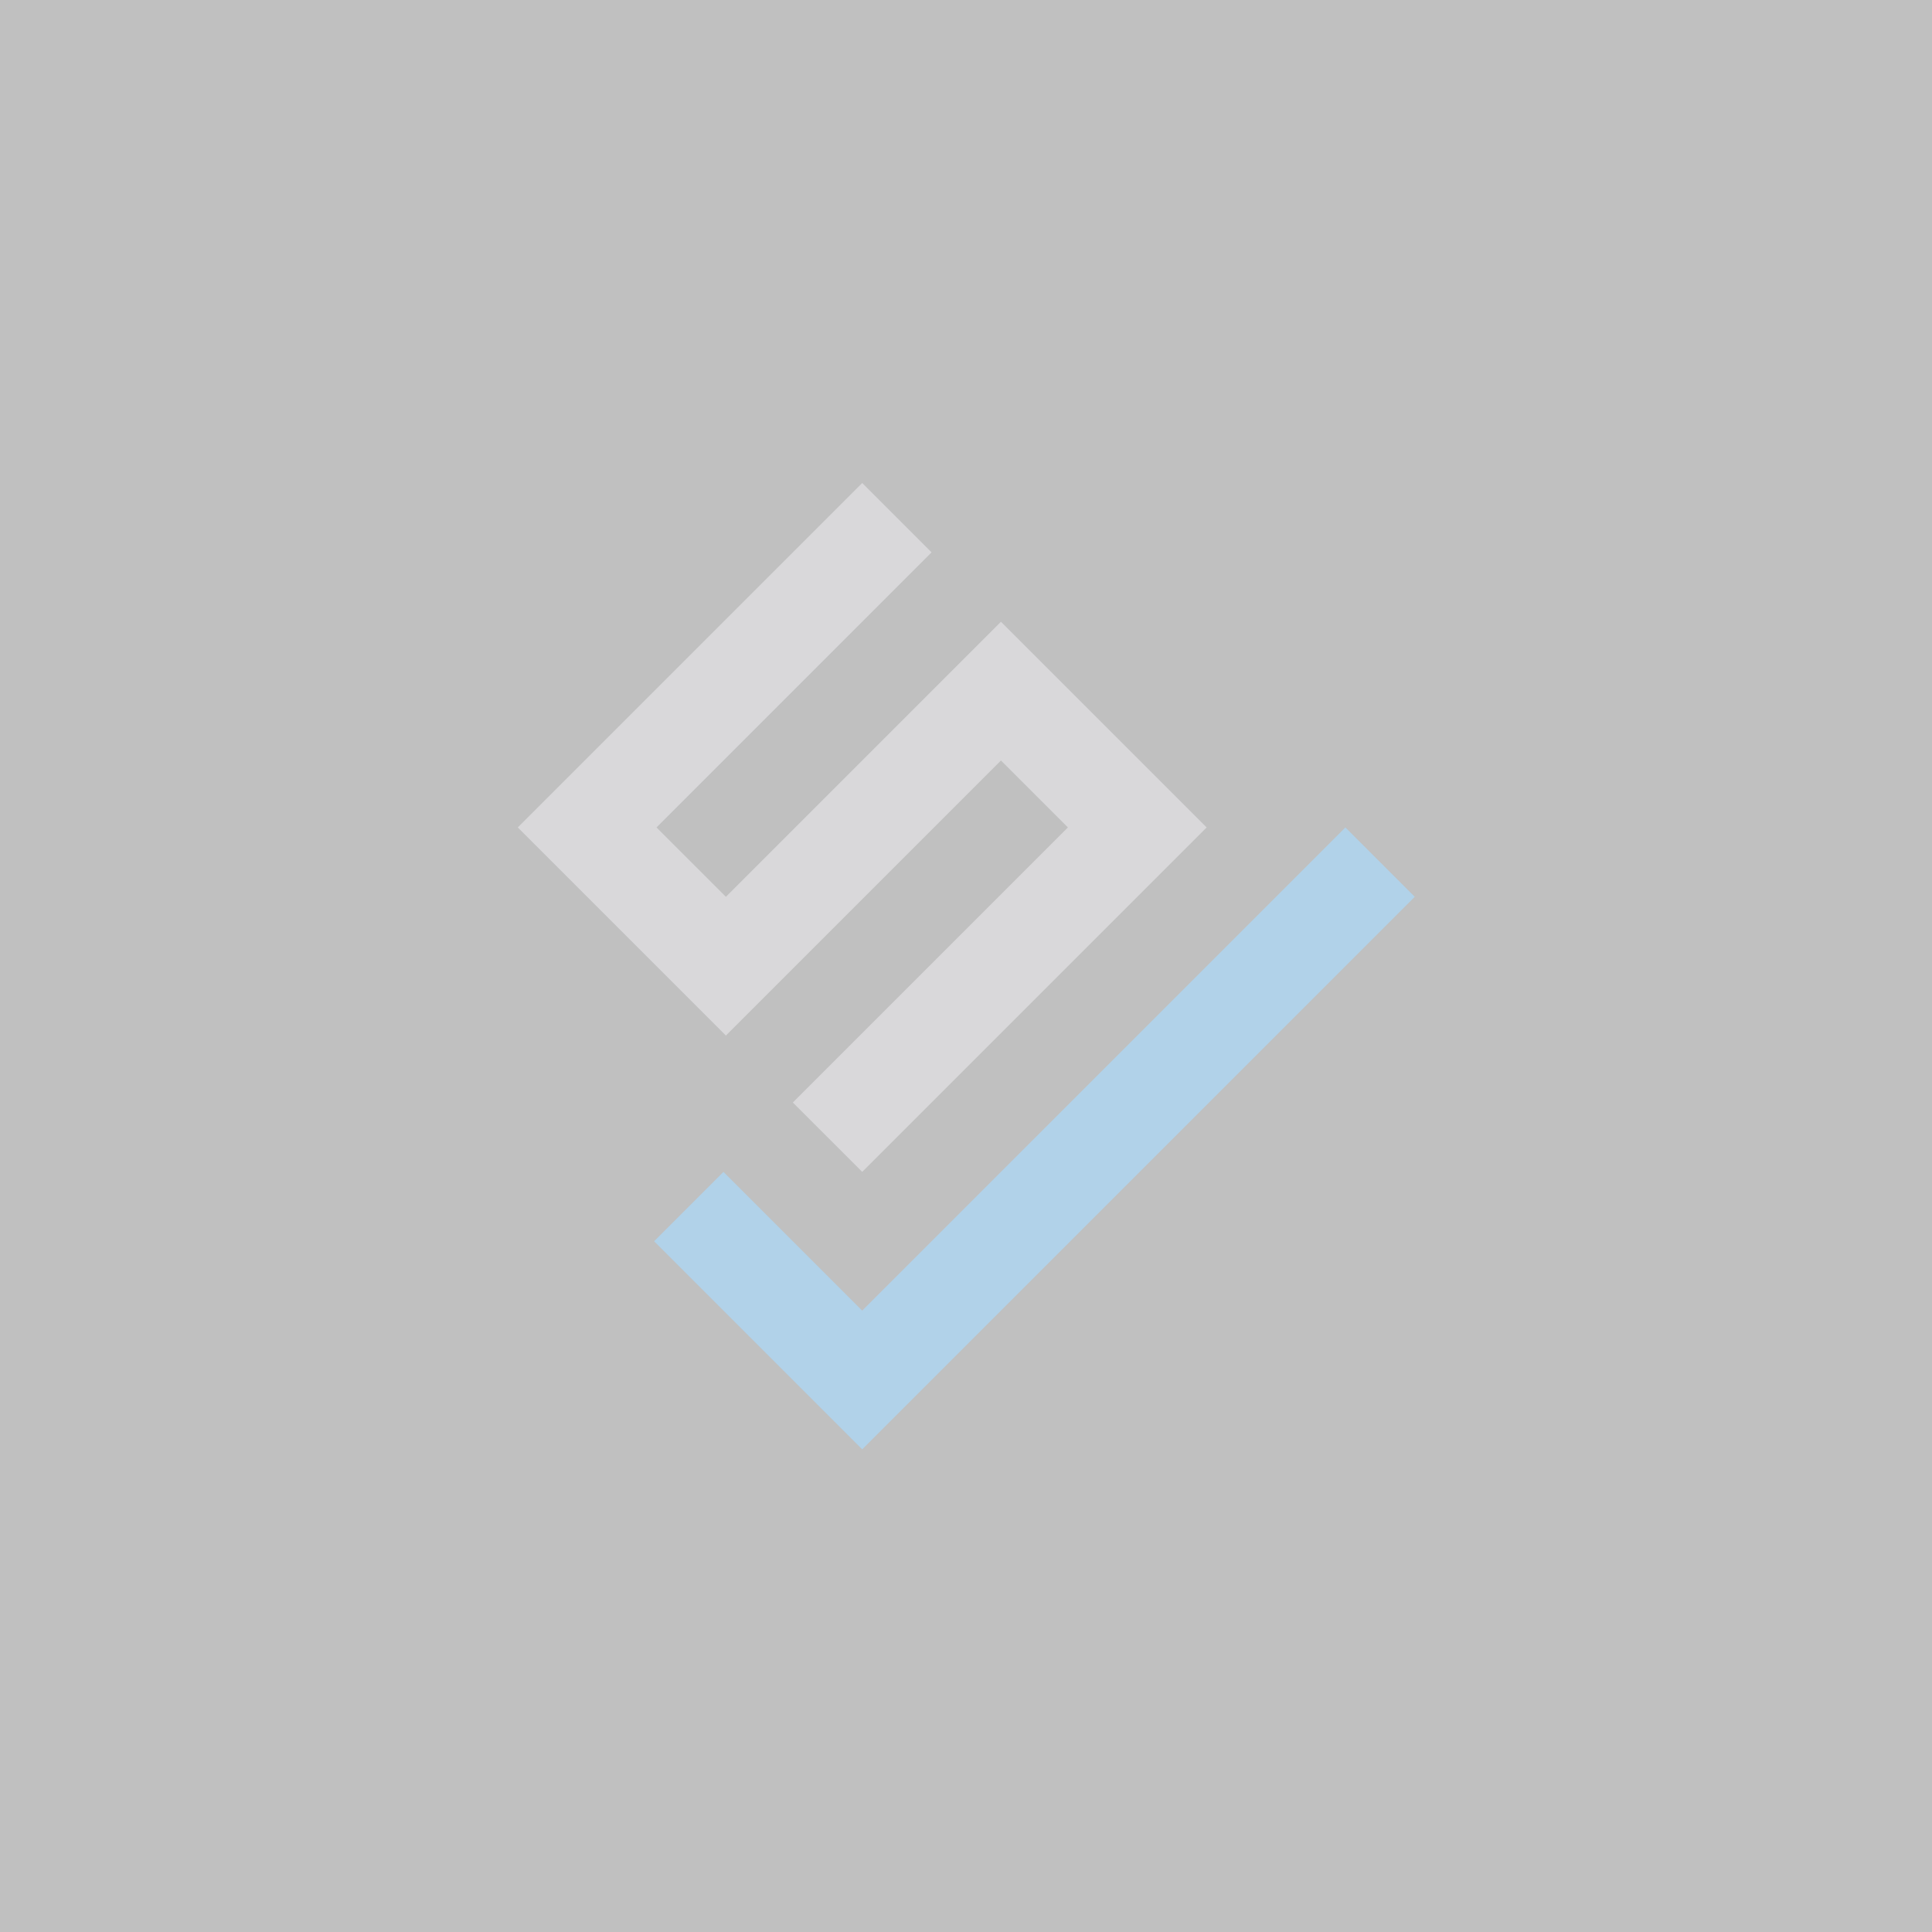 <svg xmlns="http://www.w3.org/2000/svg" width="500" height="500" viewBox="0 0 500 500">
    <rect x="0" y="0" width="500" height="500" fill="#333333" stroke="none"/>
    <g id="Group_185" data-name="Group 185" transform="translate(303 562)">
        <g id="Group_184" data-name="Group 184" transform="translate(-430.136 -818.62)">
            <g id="Group_2" data-name="Group 2" transform="translate(261.136 381.62)">
                <path id="Path_2" data-name="Path 2" d="M451.14,409.653l-71.816,71.816L362,498.793l-17.954,17.954L326.092,534.7l-35.908-35.908L272.23,516.747l53.862,53.862L362,534.7l17.954-17.954,89.14-89.14Z" transform="translate(-236.952 -320.513)" fill="#026eb8"/>
                <path id="Path_3" data-name="Path 3" d="M315,524.622,368.23,471.39l17.954-17.954,17.324,17.324-71.186,71.186L350.276,559.9l89.14-89.14-17.954-17.954-17.324-17.324-17.954-17.954L368.23,435.482l-17.954,17.954L315,488.714,297.044,470.76l35.216-35.216,18.016-18.016,17.954-17.954L350.276,381.62,279.09,452.806,261.136,470.76l17.954,17.954,17.954,17.954Z" transform="translate(-261.136 -381.62)" fill="#838288"/>
            </g>
        </g>
        <rect id="Rectangle_49" data-name="Rectangle 49" width="500" height="500" transform="translate(-303 -562)" fill="#fff" opacity="0.69"/>
    </g>
</svg>
